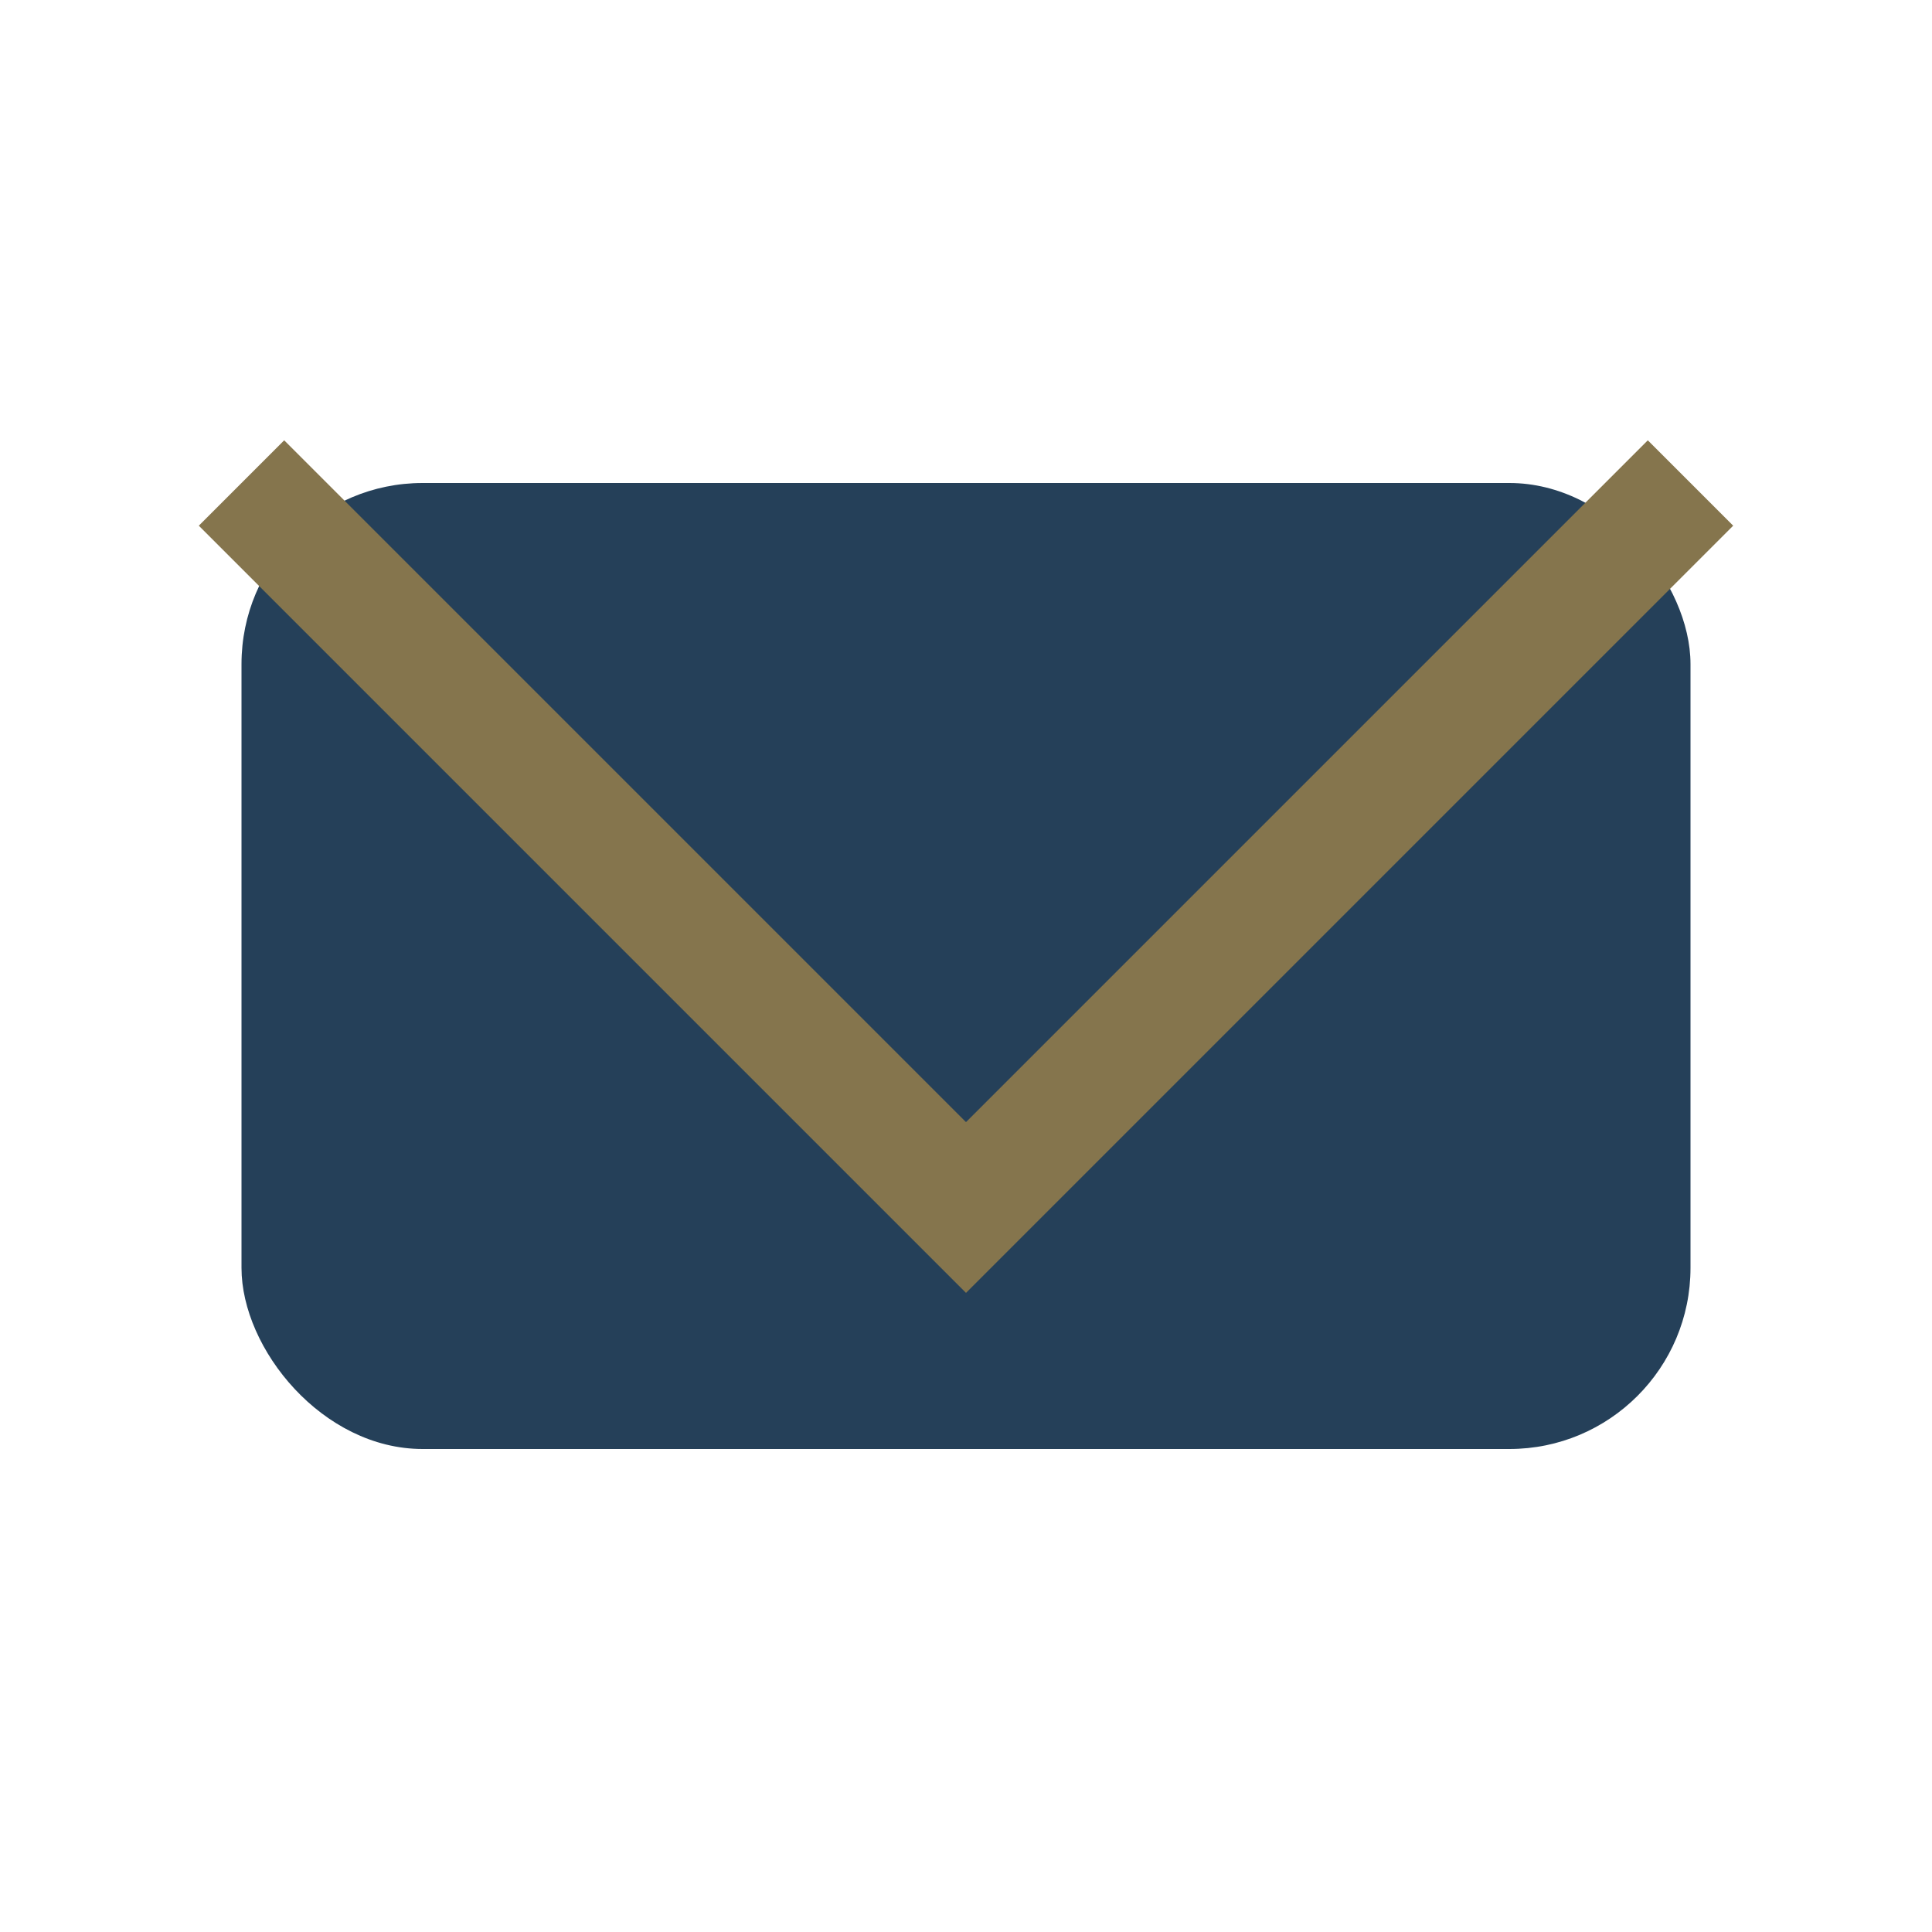 <?xml version="1.0" encoding="UTF-8"?>
<svg xmlns="http://www.w3.org/2000/svg" width="32" height="32" viewBox="0 0 32 32"><rect x="4" y="8" width="24" height="16" rx="3" fill="#254059"/><polyline points="4,8 16,20 28,8" fill="none" stroke="#85754D" stroke-width="2"/></svg>
